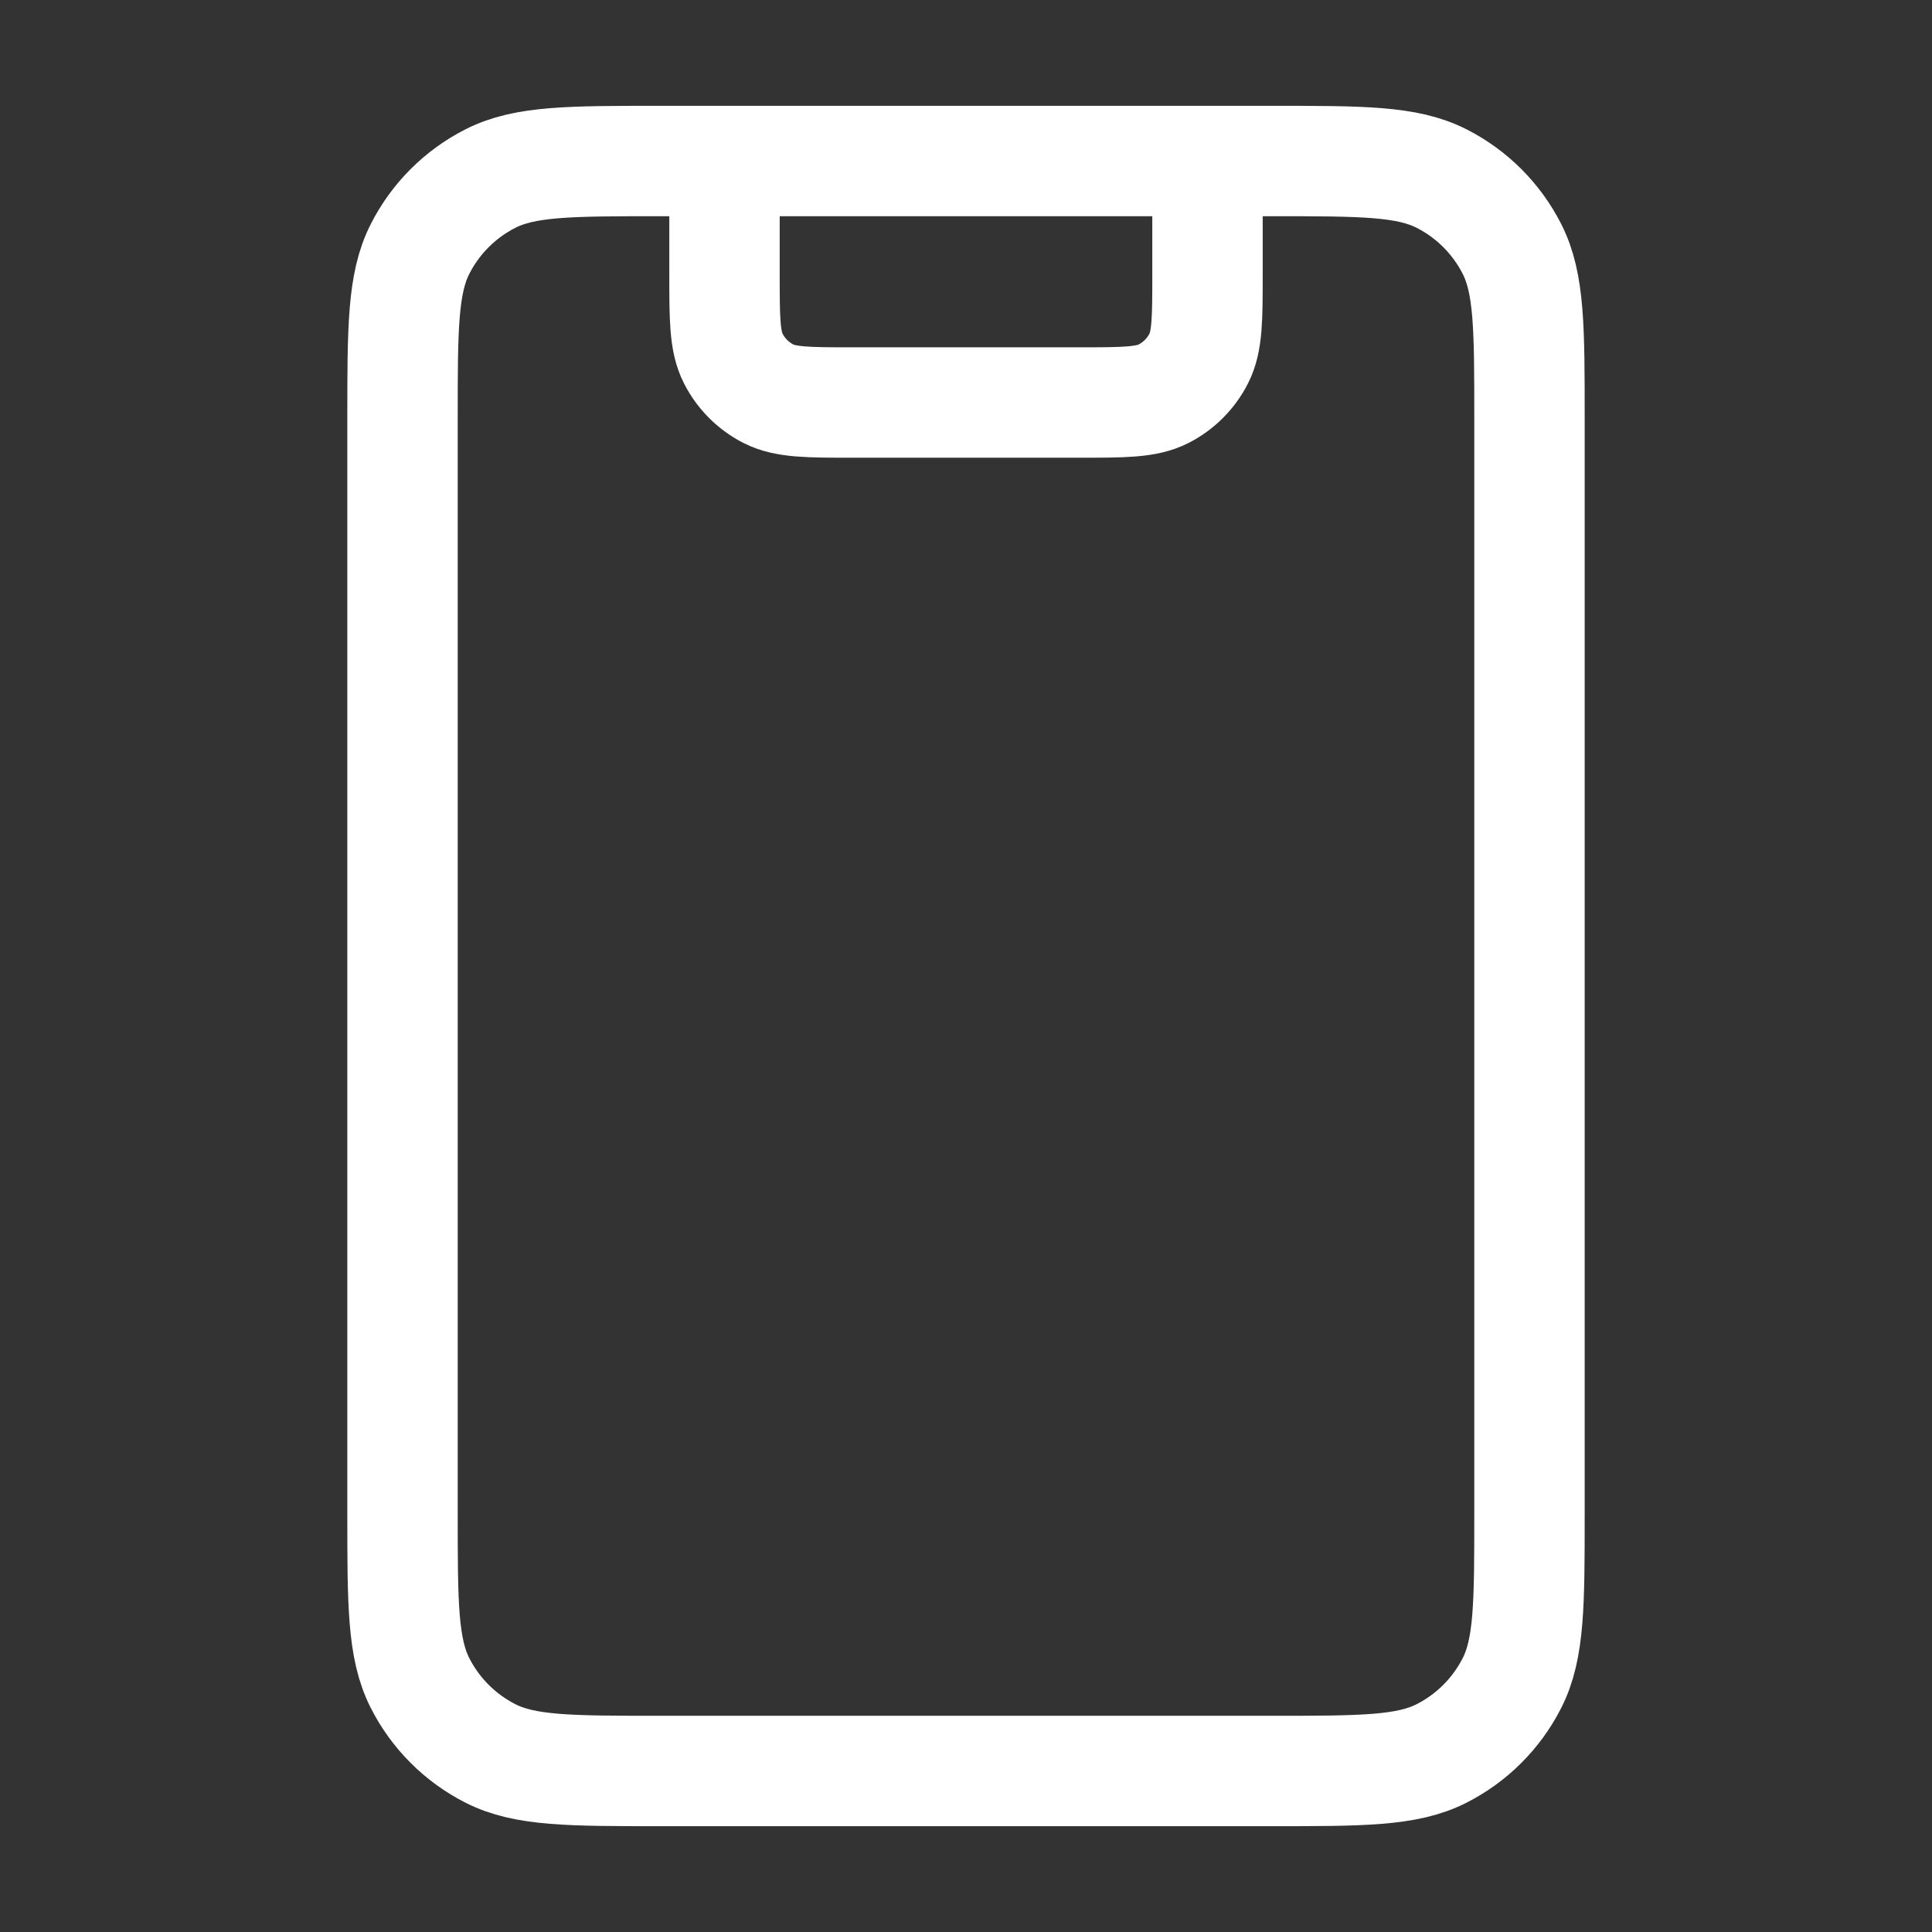 <svg width="35" height="35" viewBox="0 0 35 35" fill="none" xmlns="http://www.w3.org/2000/svg">
<rect x="0" y="0" width="35" height="35" fill="#333333" stroke="none"/>
<path d="M21.875 2.917V4.958C21.875 5.775 21.875 6.183 21.716 6.495C21.576 6.77 21.353 6.993 21.079 7.133C20.767 7.292 20.358 7.292 19.542 7.292H15.458C14.642 7.292 14.233 7.292 13.921 7.133C13.647 6.993 13.424 6.77 13.284 6.495C13.125 6.183 13.125 5.775 13.125 4.958V2.917M11.958 32.083H23.042C24.675 32.083 25.492 32.083 26.116 31.765C26.665 31.486 27.111 31.04 27.39 30.491C27.708 29.867 27.708 29.05 27.708 27.417V7.583C27.708 5.95 27.708 5.133 27.39 4.509C27.111 3.96 26.665 3.514 26.116 3.235C25.492 2.917 24.675 2.917 23.042 2.917H11.958C10.325 2.917 9.508 2.917 8.884 3.235C8.335 3.514 7.889 3.96 7.61 4.509C7.292 5.133 7.292 5.95 7.292 7.583V27.417C7.292 29.05 7.292 29.867 7.61 30.491C7.889 31.04 8.335 31.486 8.884 31.765C9.508 32.083 10.325 32.083 11.958 32.083Z" stroke="white" stroke-width="2" stroke-linecap="round" stroke-linejoin="round"/>
</svg>
